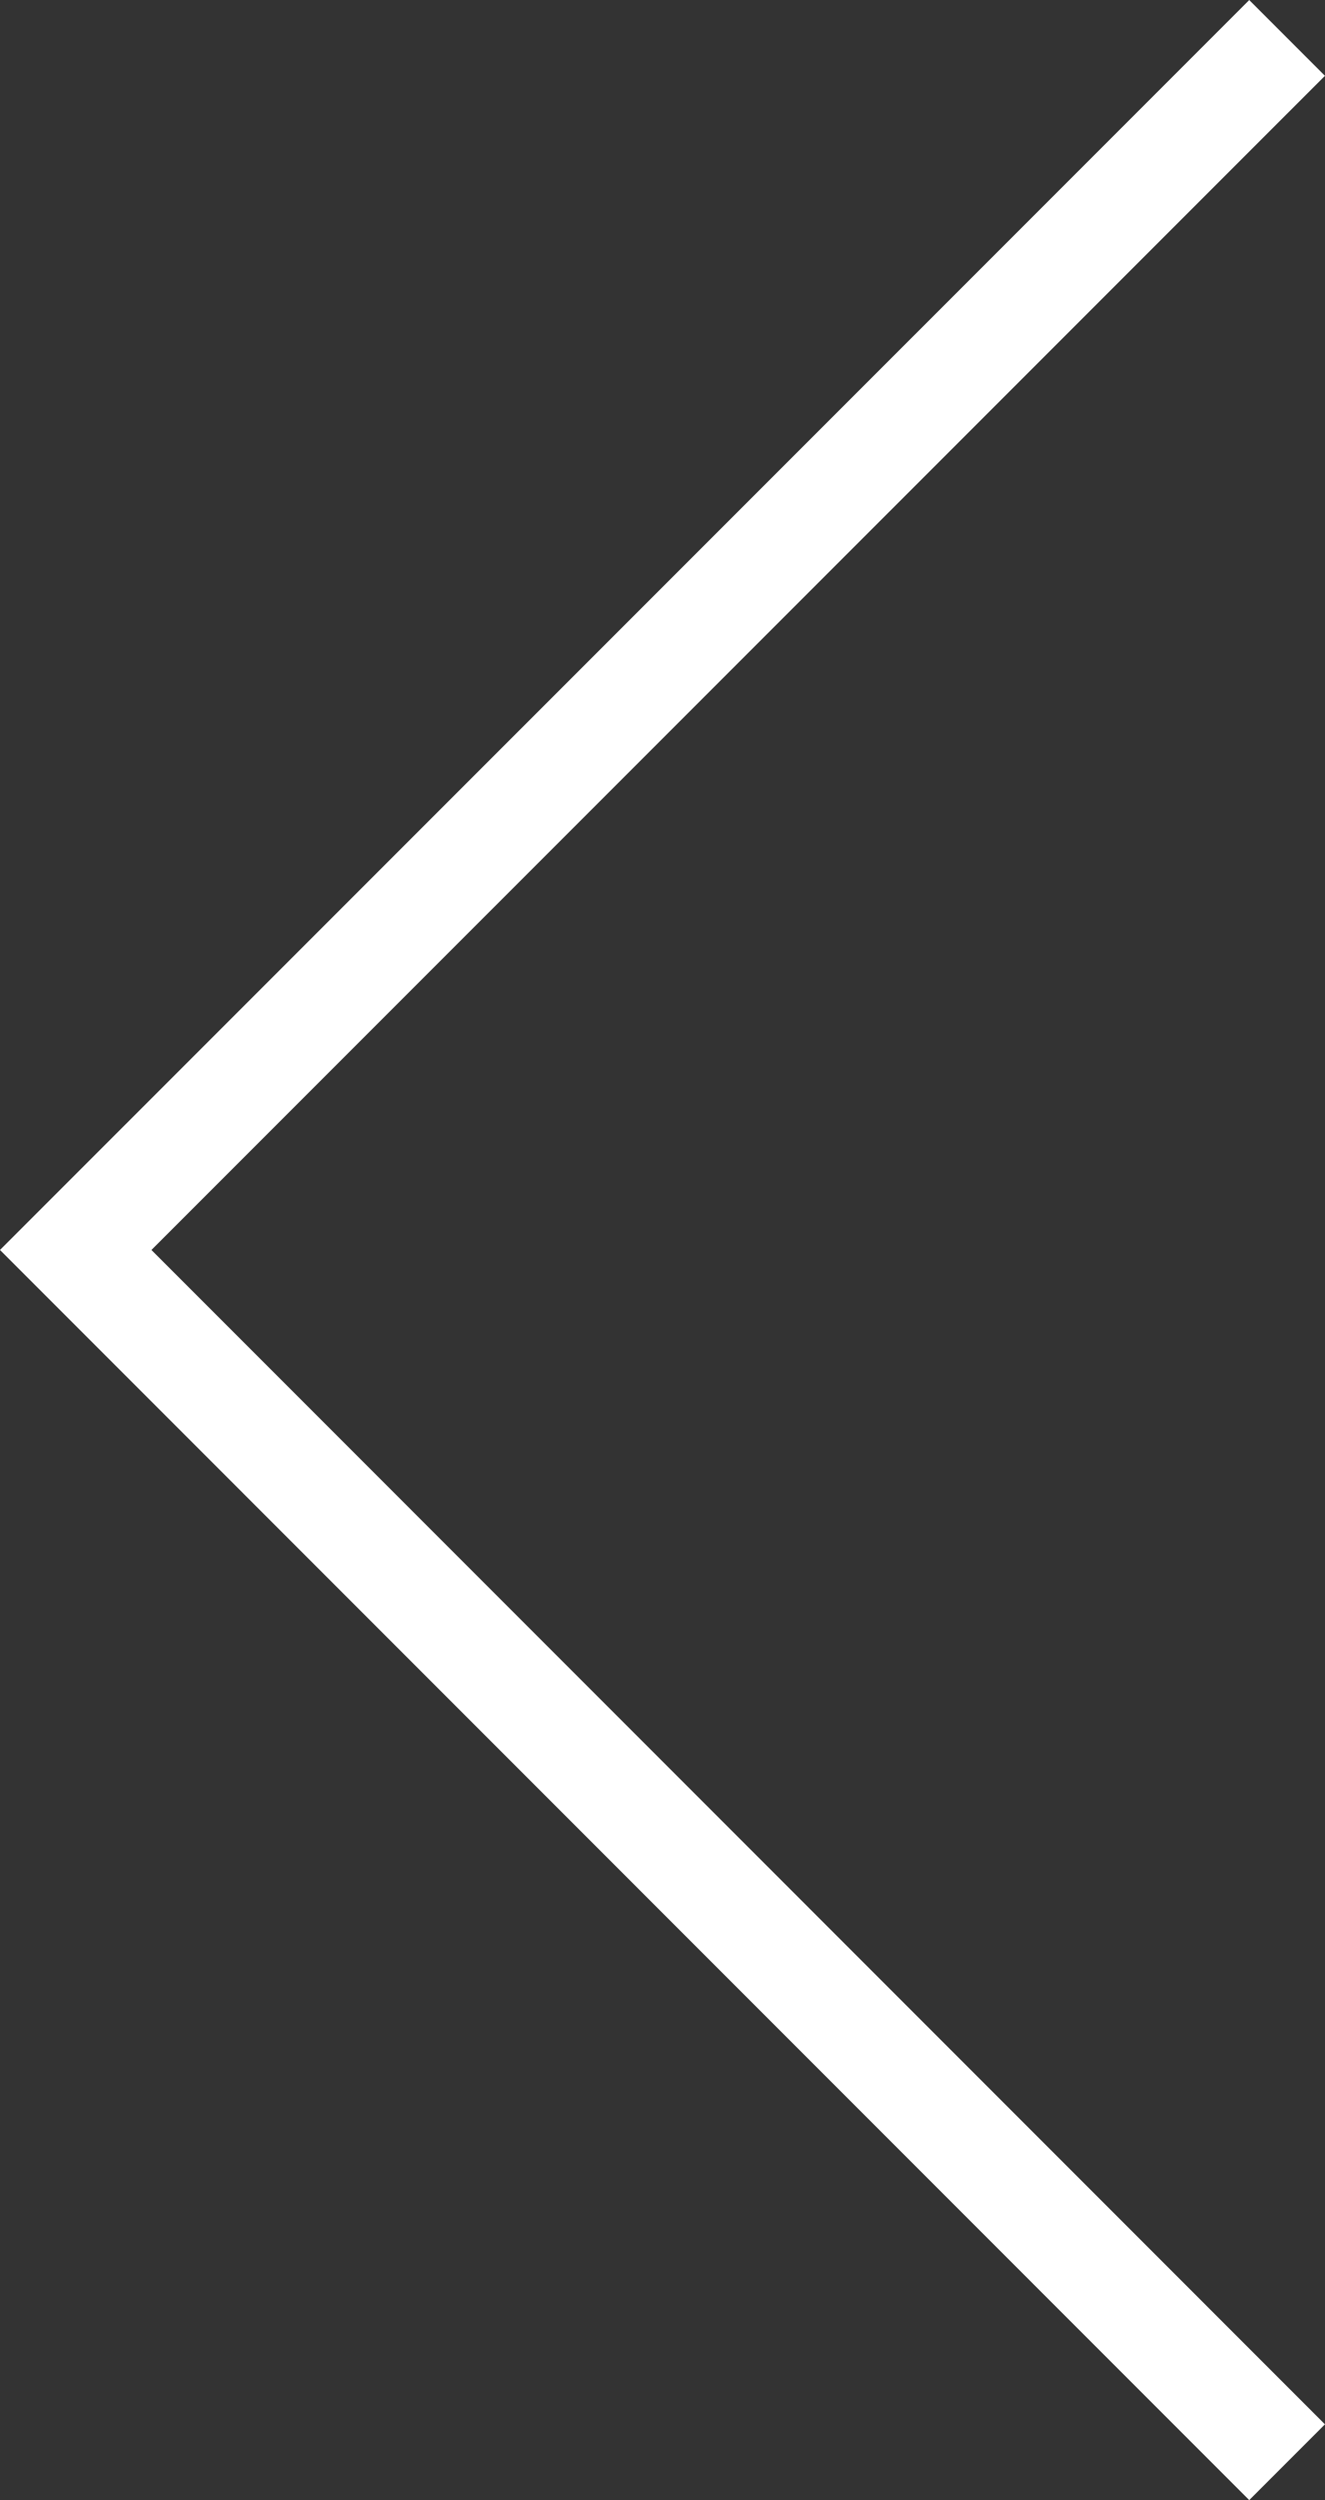 <svg xmlns="http://www.w3.org/2000/svg" width="12.373" height="23.331" viewBox="0 0 12.373 23.331">
  <rect x="0" y="0" width="12.373" height="23.331" fill="#333333" stroke="none"/>
  <path id="Path_202624" data-name="Path 202624" d="M2712.812,2554.459,2701.5,2565.77l11.312,11.313" transform="translate(-2700.793 -2554.105)" fill="none" stroke="#fff" stroke-width="1"/>
</svg>
